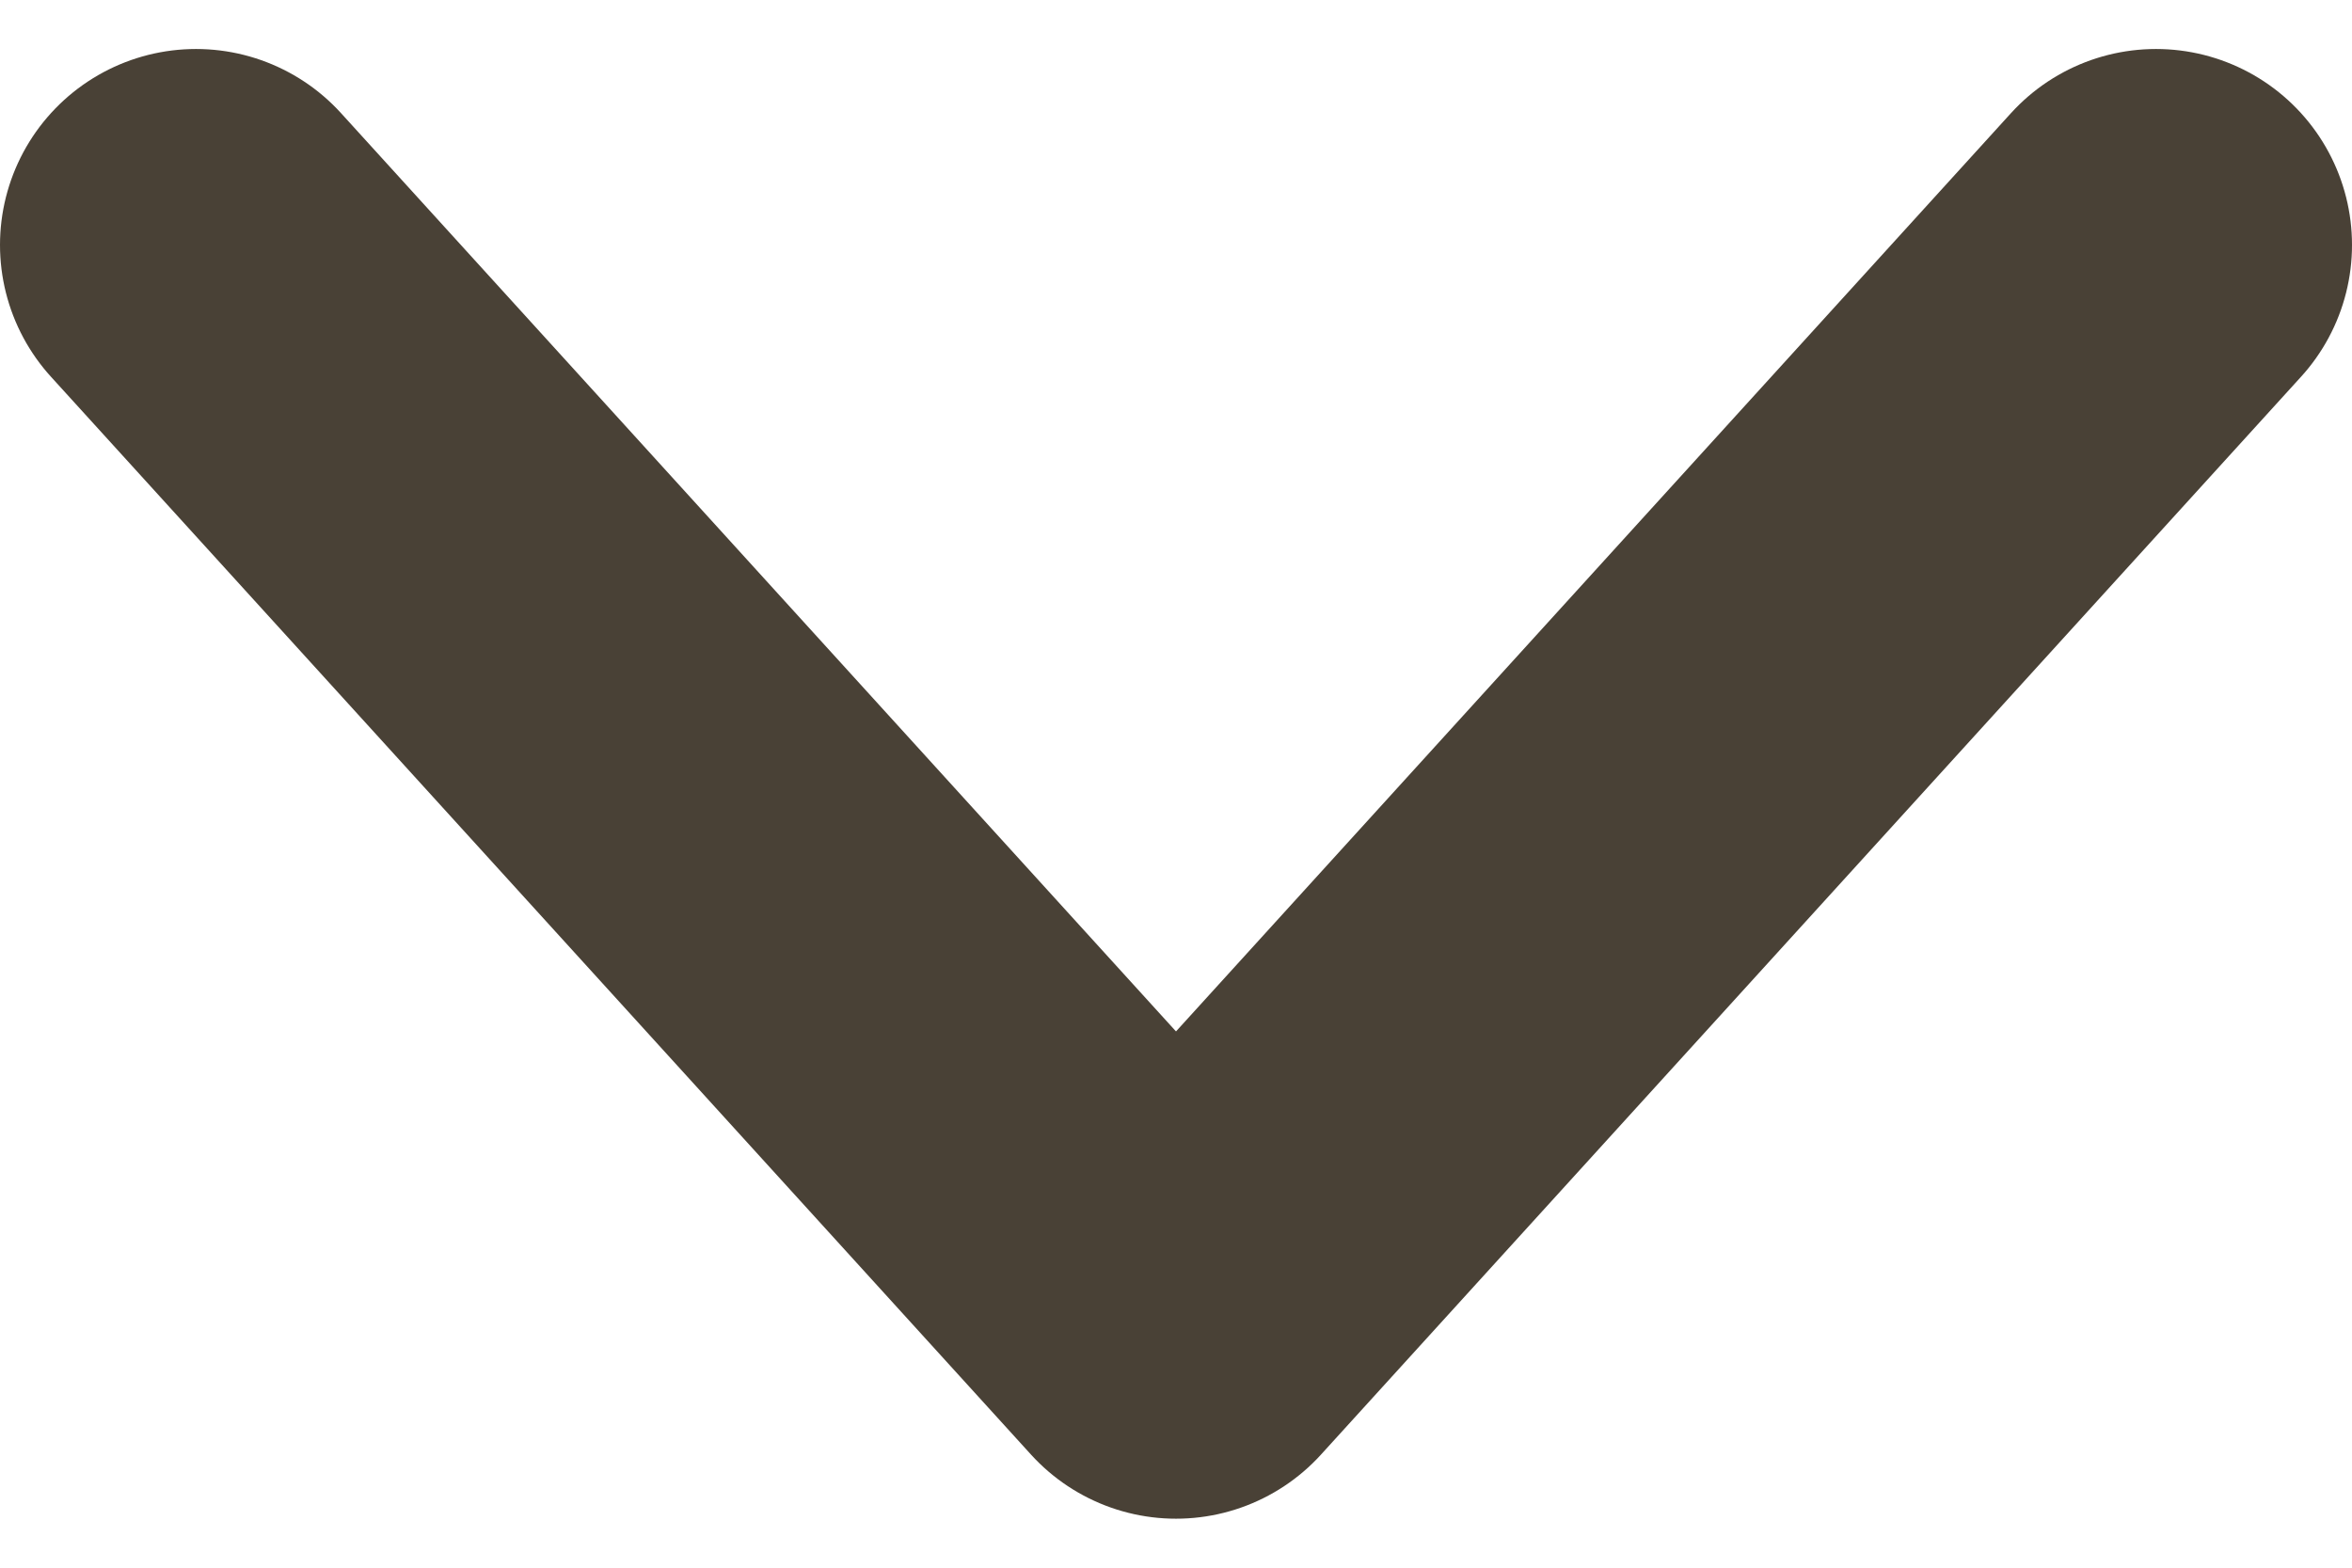 <svg width="24" height="16" viewBox="0 0 24 16" fill="none" xmlns="http://www.w3.org/2000/svg">
<path d="M2 2.5L12 13.5L22 2.5" stroke="#494136" stroke-width="4" stroke-linecap="round" stroke-linejoin="round"/>
</svg>
